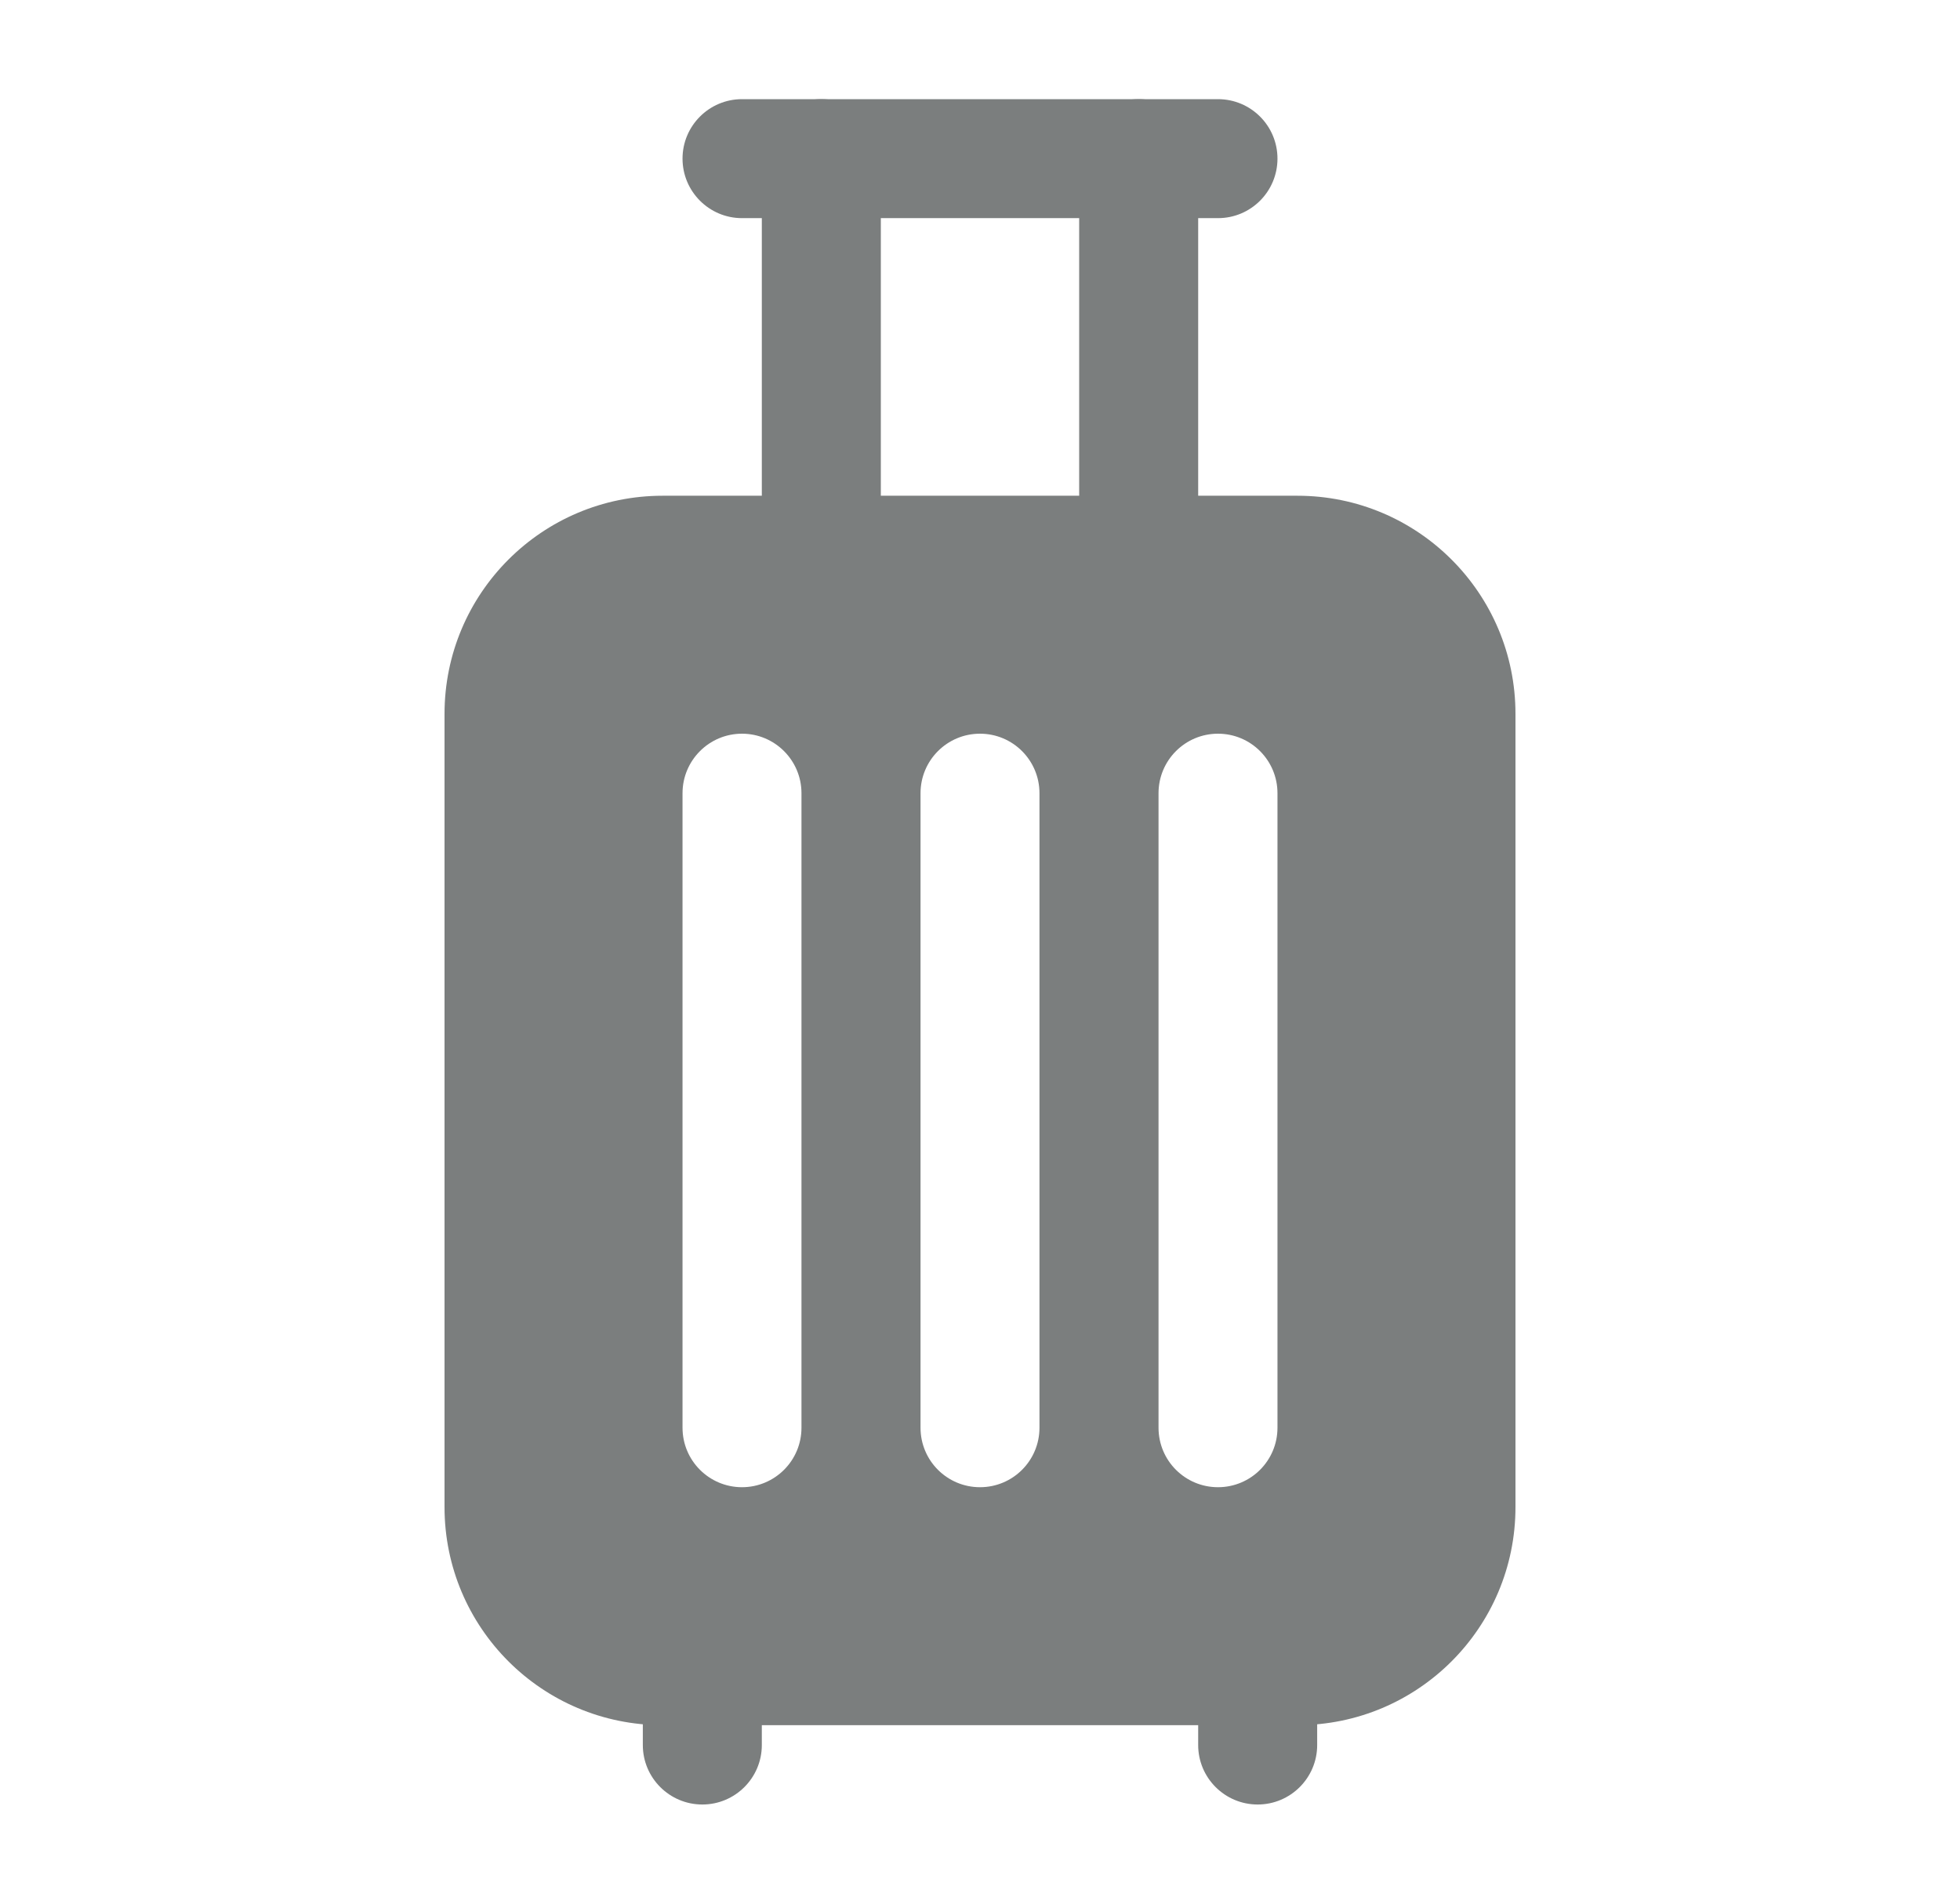 <svg width="35" height="34" viewBox="0 0 35 34" fill="none" xmlns="http://www.w3.org/2000/svg">
<path fill-rule="evenodd" clip-rule="evenodd" d="M21.396 29.75V31.167C21.396 31.753 21.872 32.229 22.458 32.229C23.045 32.229 23.521 31.753 23.521 31.167V29.75C23.521 29.163 23.045 28.688 22.458 28.688C21.872 28.688 21.396 29.163 21.396 29.75Z" fill="#7B7E7E"/>
<path fill-rule="evenodd" clip-rule="evenodd" d="M19.271 2.833V9.917C19.271 10.503 19.747 10.979 20.333 10.979C20.92 10.979 21.396 10.503 21.396 9.917V2.833C21.396 2.247 20.92 1.771 20.333 1.771C19.747 1.771 19.271 2.247 19.271 2.833Z" fill="#7B7E7E"/>
<path fill-rule="evenodd" clip-rule="evenodd" d="M11.479 29.75V31.167C11.479 31.753 11.955 32.229 12.542 32.229C13.128 32.229 13.604 31.753 13.604 31.167V29.75C13.604 29.163 13.128 28.688 12.542 28.688C11.955 28.688 11.479 29.163 11.479 29.75Z" fill="#7B7E7E"/>
<path fill-rule="evenodd" clip-rule="evenodd" d="M13.604 2.833V9.917C13.604 10.503 14.08 10.979 14.667 10.979C15.253 10.979 15.729 10.503 15.729 9.917V2.833C15.729 2.247 15.253 1.771 14.667 1.771C14.08 1.771 13.604 2.247 13.604 2.833Z" fill="#7B7E7E"/>
<path fill-rule="evenodd" clip-rule="evenodd" d="M13.25 3.896H21.75C22.337 3.896 22.812 3.42 22.812 2.833C22.812 2.247 22.337 1.771 21.75 1.771H13.25C12.664 1.771 12.188 2.247 12.188 2.833C12.188 3.42 12.664 3.896 13.25 3.896Z" fill="#7B7E7E"/>
<path fill-rule="evenodd" clip-rule="evenodd" d="M27.062 12.75C27.062 10.598 25.319 8.854 23.167 8.854H11.833C9.681 8.854 7.938 10.598 7.938 12.75V26.917C7.938 29.069 9.681 30.812 11.833 30.812H23.167C25.319 30.812 27.062 29.069 27.062 26.917V12.75ZM16.438 14.167V25.5C16.438 26.087 16.913 26.562 17.5 26.562C18.087 26.562 18.562 26.087 18.562 25.5V14.167C18.562 13.58 18.087 13.104 17.5 13.104C16.913 13.104 16.438 13.58 16.438 14.167ZM12.188 14.167V25.5C12.188 26.087 12.664 26.562 13.25 26.562C13.836 26.562 14.312 26.087 14.312 25.5V14.167C14.312 13.58 13.836 13.104 13.25 13.104C12.664 13.104 12.188 13.58 12.188 14.167ZM20.688 14.167V25.5C20.688 26.087 21.163 26.562 21.75 26.562C22.337 26.562 22.812 26.087 22.812 25.5V14.167C22.812 13.58 22.337 13.104 21.75 13.104C21.163 13.104 20.688 13.58 20.688 14.167Z" fill="#7B7E7E"/>
</svg>
